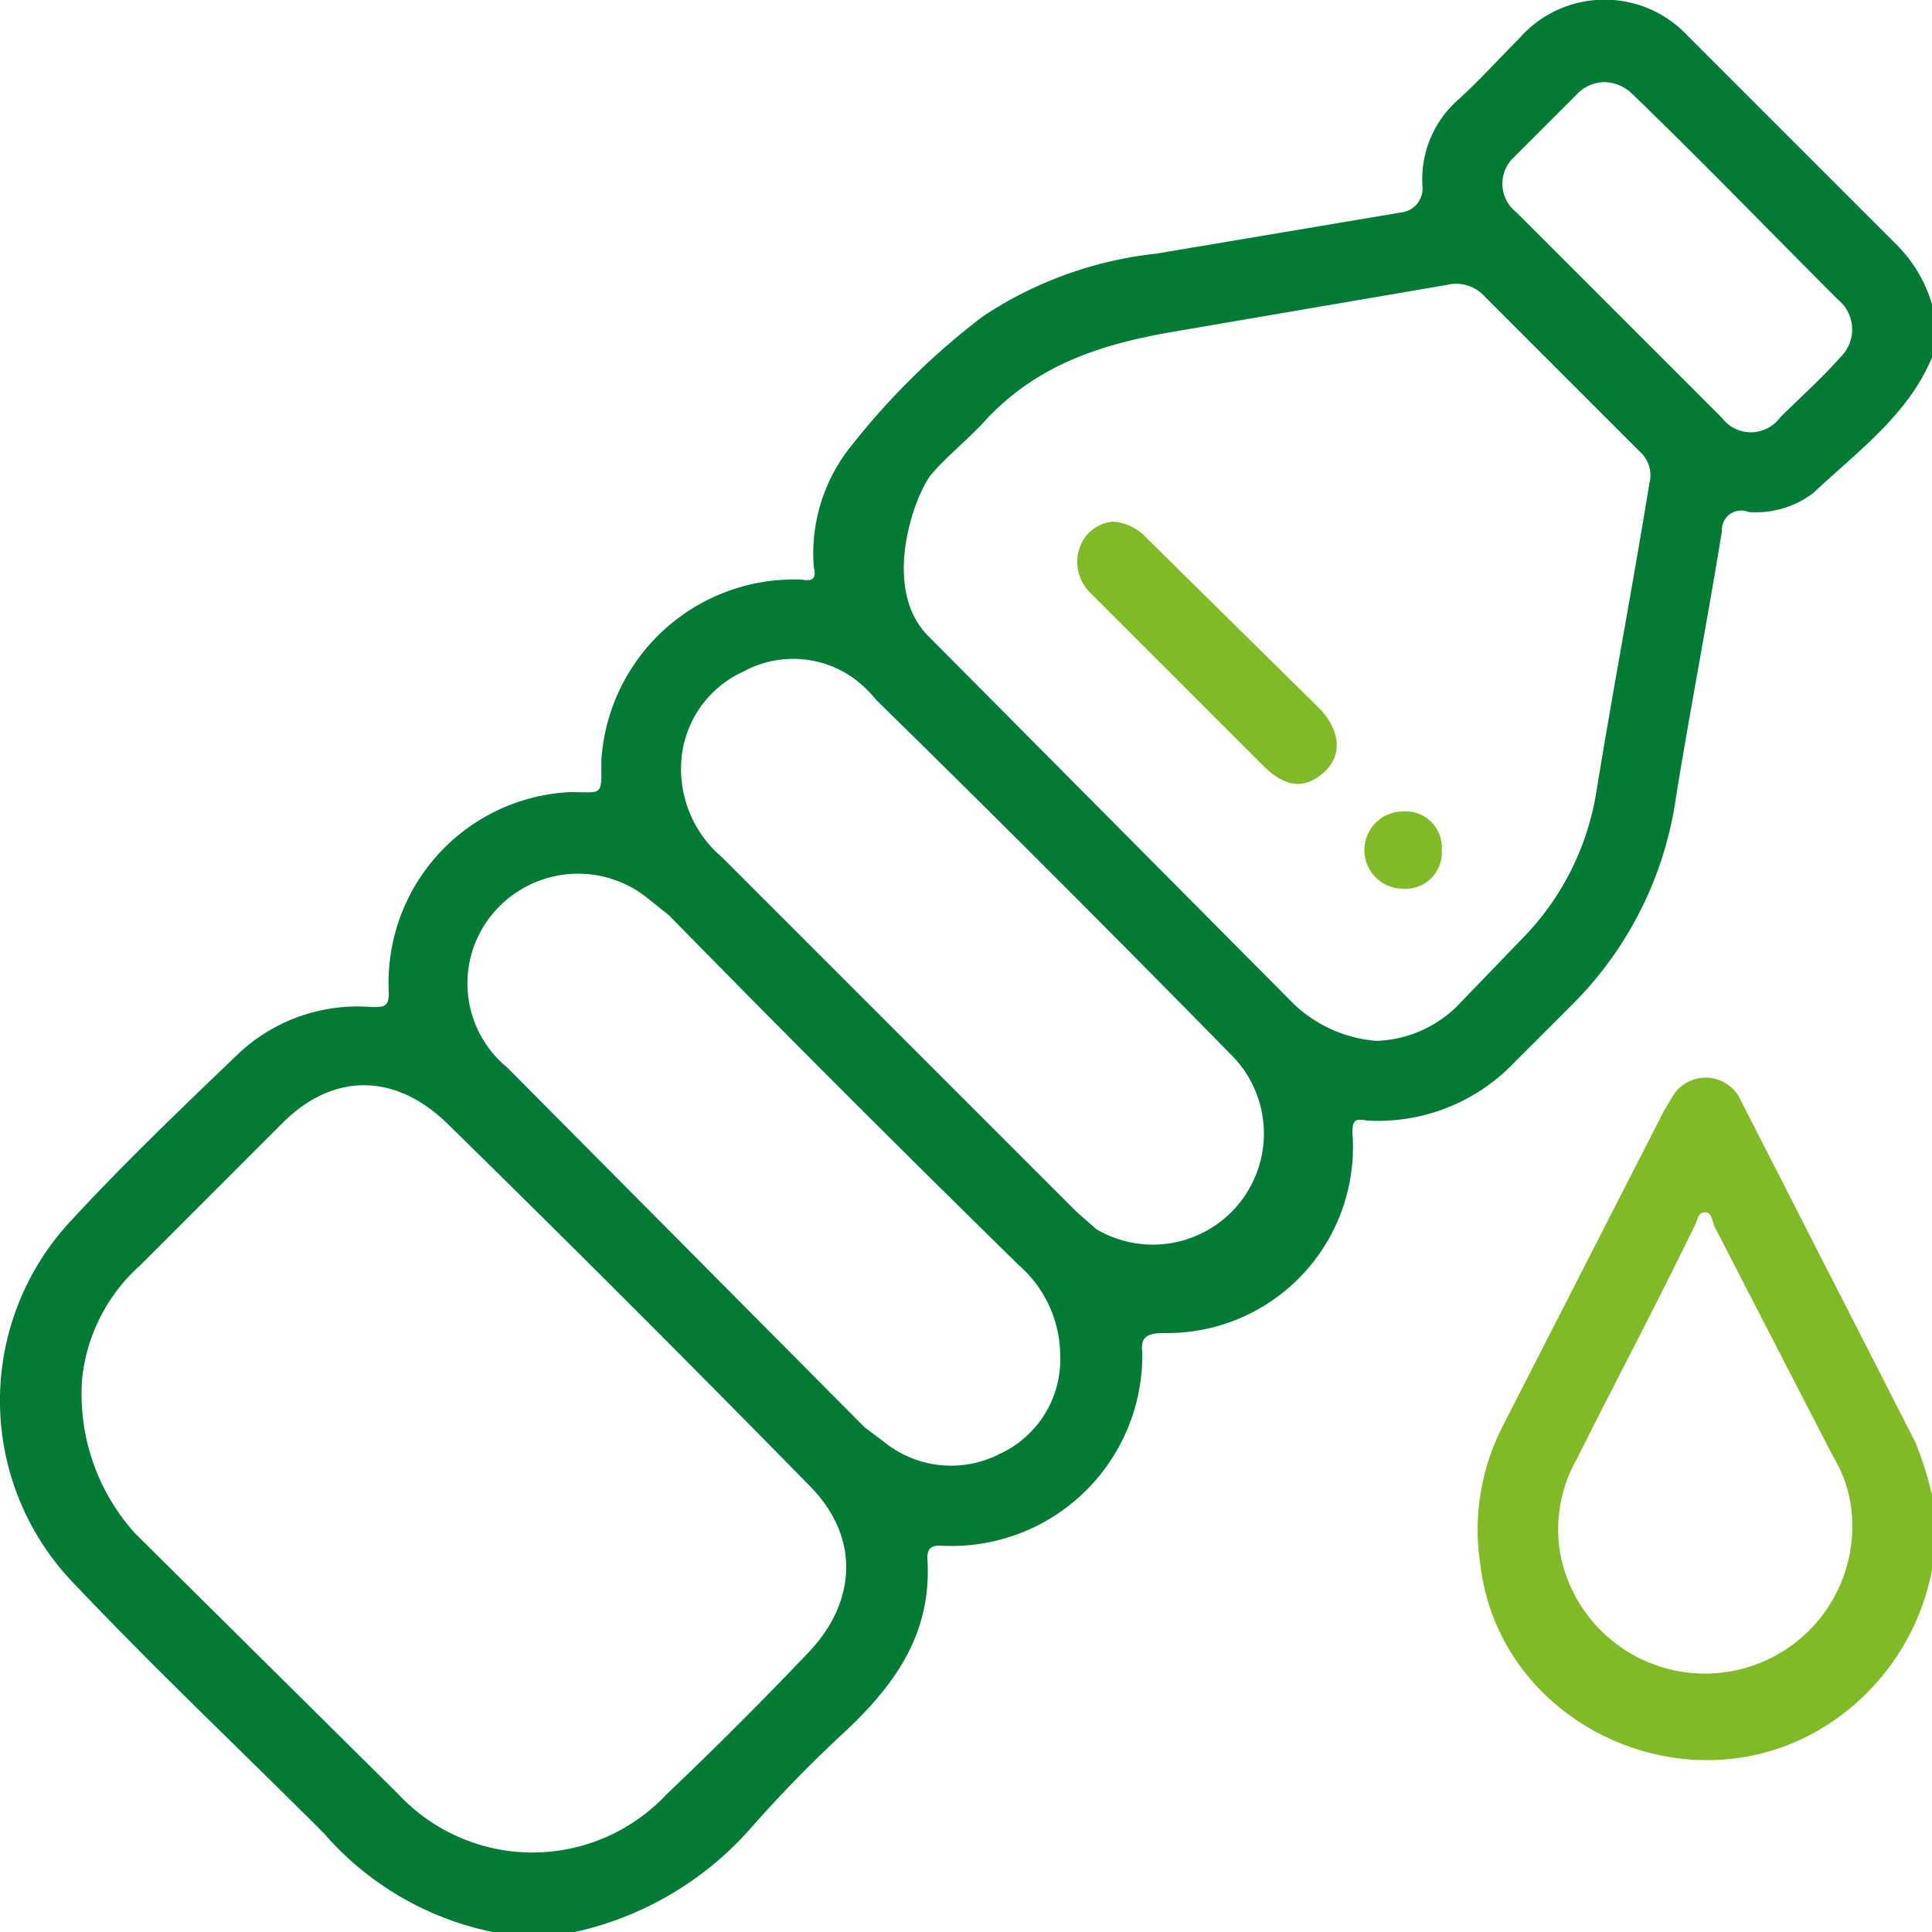 <svg xmlns="http://www.w3.org/2000/svg" width="28.2mm" height="28.2mm" viewBox="0 0 80 80"><defs><style>.a{fill:#037a35;}.b{fill:#80ba27;}</style></defs><path class="a" d="M80,14.8c-1,2.4-3.1,3.9-4.9,5.6a3.9,3.9,0,0,1-2.7.8.8.8,0,0,0-1.1.8c-.6,3.7-1.3,7.3-1.9,11a15.1,15.1,0,0,1-4.3,8.6L62.7,44a7.8,7.8,0,0,1-6.1,2.4c-.5-.1-.6,0-.6.5a7.7,7.7,0,0,1-7.8,8.3c-.6,0-1,.1-.9.8a7.9,7.9,0,0,1-8.4,8c-.4,0-.5.2-.5.5.2,3-1.2,5.1-3.3,7.1A54.4,54.4,0,0,0,31,75.8,13.6,13.6,0,0,1,23.8,80H20.4a12.6,12.6,0,0,1-7-4.1C9.9,72.4,6.3,69,2.9,65.4a10.9,10.9,0,0,1-.1-14.7c2.2-2.4,4.6-4.7,7-7a7.2,7.2,0,0,1,5.6-2c.5,0,.7,0,.7-.6a7.9,7.9,0,0,1,7.5-8.3c1.4,0,1.3.2,1.3-1.3A8,8,0,0,1,33.2,24c.5.1.6-.1.5-.5a7.1,7.1,0,0,1,1.6-5.1,30.1,30.1,0,0,1,5.4-5.3,16.1,16.1,0,0,1,7.2-2.6L58,8.8a1,1,0,0,0,.9-1.1,4.4,4.4,0,0,1,1.4-3.5c.9-.8,1.7-1.7,2.6-2.6a4.7,4.7,0,0,1,7-.1l8.7,8.7A5.8,5.8,0,0,1,80,12.6ZM3.4,57.1a8.6,8.6,0,0,0,2.2,6.4L16.5,74.3a7.6,7.6,0,0,0,11.1,0c2-1.9,4-3.9,5.9-5.9s2.2-4.7,0-6.9c-4.9-5-9.9-10-14.9-14.9-2.2-2.2-4.8-2.2-6.9-.1L5.8,52.4A7.3,7.3,0,0,0,3.4,57.1ZM57,43.1a5,5,0,0,0,3.3-1.4L63,38.9a11.2,11.2,0,0,0,3.1-6.1c.7-4.3,1.5-8.5,2.2-12.8a1.3,1.3,0,0,0-.4-1.3l-6.4-6.4a1.6,1.6,0,0,0-1.6-.5L48.8,13.7c-3,.5-5.7,1.3-7.9,3.6-.7.8-1.6,1.5-2.3,2.3s-2.2,4.8-.1,6.8L53.6,41.6A5.6,5.6,0,0,0,57,43.1Zm-13.1,13a5,5,0,0,0-1.7-3.7c-4.9-4.8-9.7-9.6-14.5-14.5l-1-.8A4.6,4.6,0,0,0,20,38.4a4.5,4.5,0,0,0,1,5.8L35.8,59.1l.8.6a4.4,4.4,0,0,0,4.8.5A4.3,4.3,0,0,0,43.9,56.1ZM28.2,31.8a4.8,4.8,0,0,0,1.7,3.7L44.6,50.2l.8.7a4.6,4.6,0,0,0,5.7-7.1c-4.9-5-9.8-9.9-14.8-14.8a6,6,0,0,0-.8-.8,4.3,4.3,0,0,0-4.7-.4A4.4,4.4,0,0,0,28.2,31.8ZM66.4,3.4a1.6,1.6,0,0,0-1.1.5L62.7,6.5a1.5,1.5,0,0,0,.1,2.3l8.5,8.5a1.5,1.5,0,0,0,2.4,0c.8-.8,1.7-1.6,2.5-2.5a1.6,1.6,0,0,0-.1-2.4c-2.8-2.8-5.6-5.7-8.5-8.5A1.7,1.7,0,0,0,66.4,3.4Z"/><path class="b" d="M80,65a9.8,9.8,0,0,1-4.3,6.4c-5.7,3.7-13.6.1-14.4-6.6a9.4,9.4,0,0,1,.9-5.7L68.9,46l.3-.5a1.6,1.6,0,0,1,2.9.1l7.2,14.1a14.2,14.2,0,0,1,.7,2.2Zm-3.3-1.8a5.5,5.5,0,0,0-.8-2.9L71,50.8c-.1-.2-.1-.6-.4-.6s-.3.3-.4.5c-1.6,3.3-3.3,6.5-4.9,9.7a5.9,5.9,0,0,0-.7,3.9,6.1,6.1,0,0,0,12.1-1.1Z"/><path class="b" d="M46.1,21.6a2.1,2.1,0,0,1,1.4.7l7.2,7.1c.8.9.9,1.9.1,2.6s-1.6.6-2.5-.3l-7.1-7.1a1.8,1.8,0,0,1-.5-1.9A1.6,1.6,0,0,1,46.1,21.6Z"/><path class="b" d="M59.7,35.2a1.5,1.5,0,0,1-1.6,1.6,1.6,1.6,0,0,1-1.6-1.5,1.6,1.6,0,0,1,1.6-1.7A1.5,1.5,0,0,1,59.7,35.2Z"/></svg>